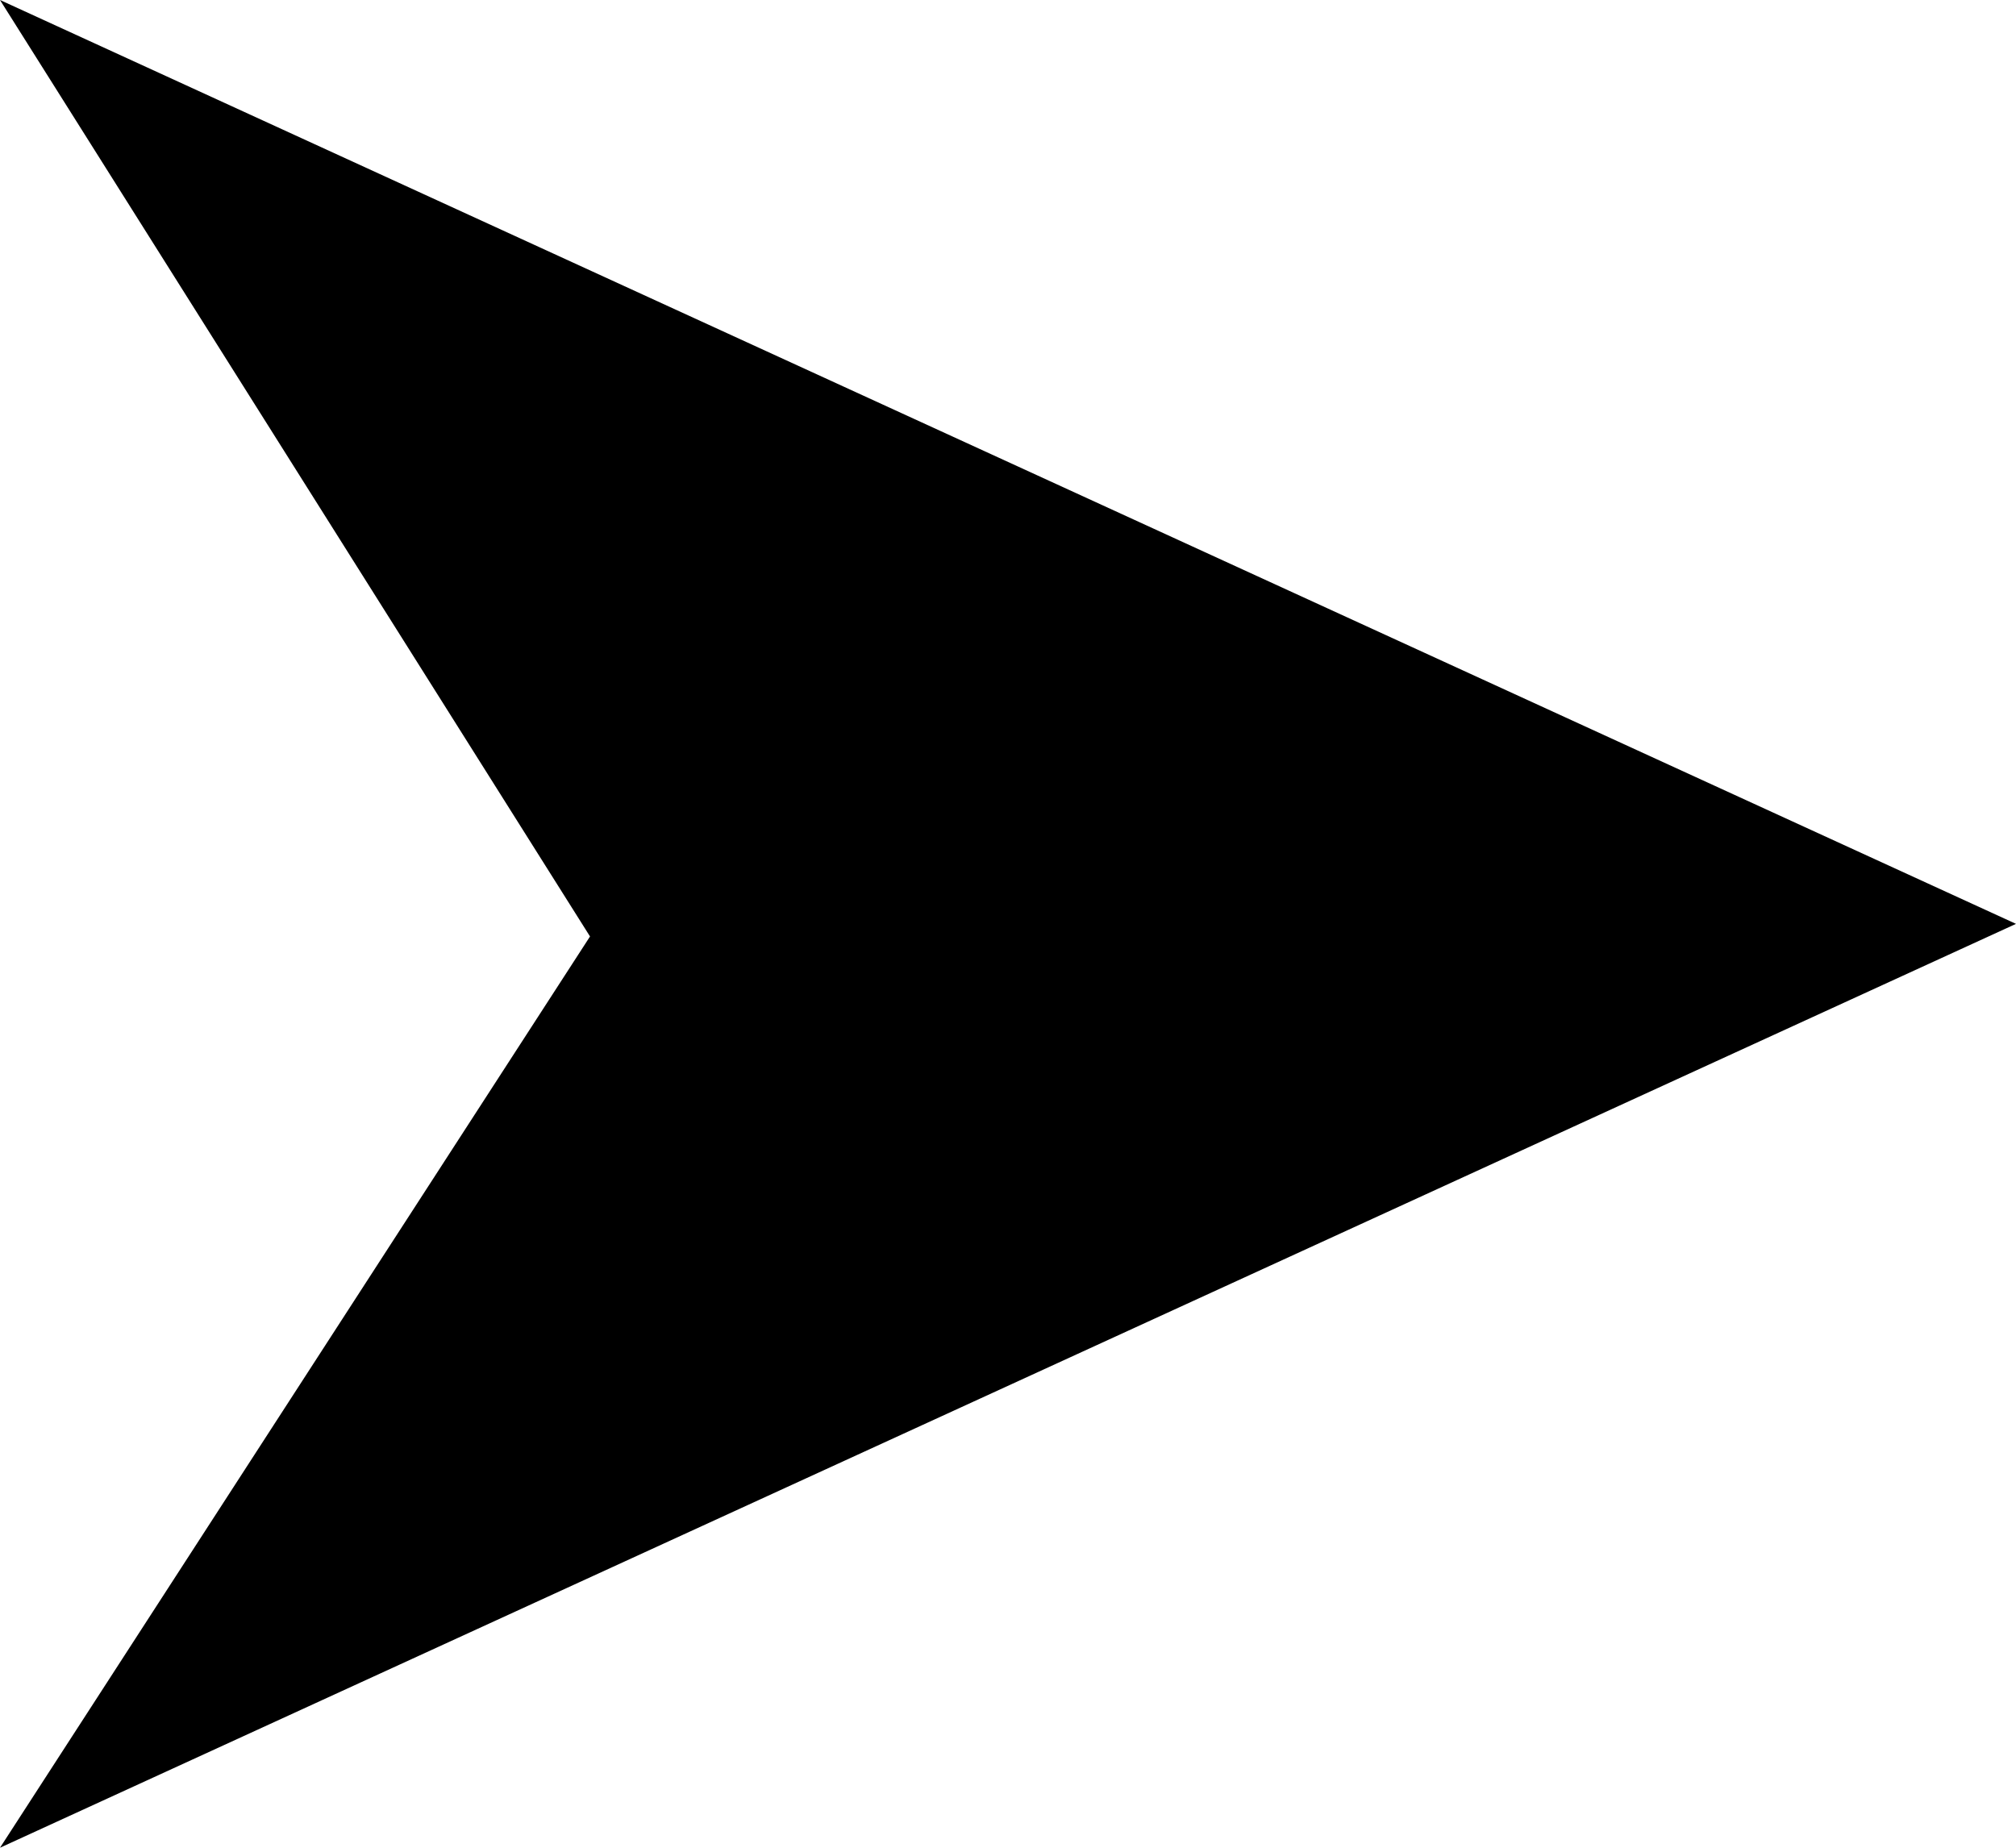 <svg width="12" height="11" viewBox="0 0 12 11" fill="none" xmlns="http://www.w3.org/2000/svg">
<path fill-rule="evenodd" clip-rule="evenodd" d="M0 11L12 5.5L0 0L3.512 5.575L0 11Z" fill="black"/>
</svg>
